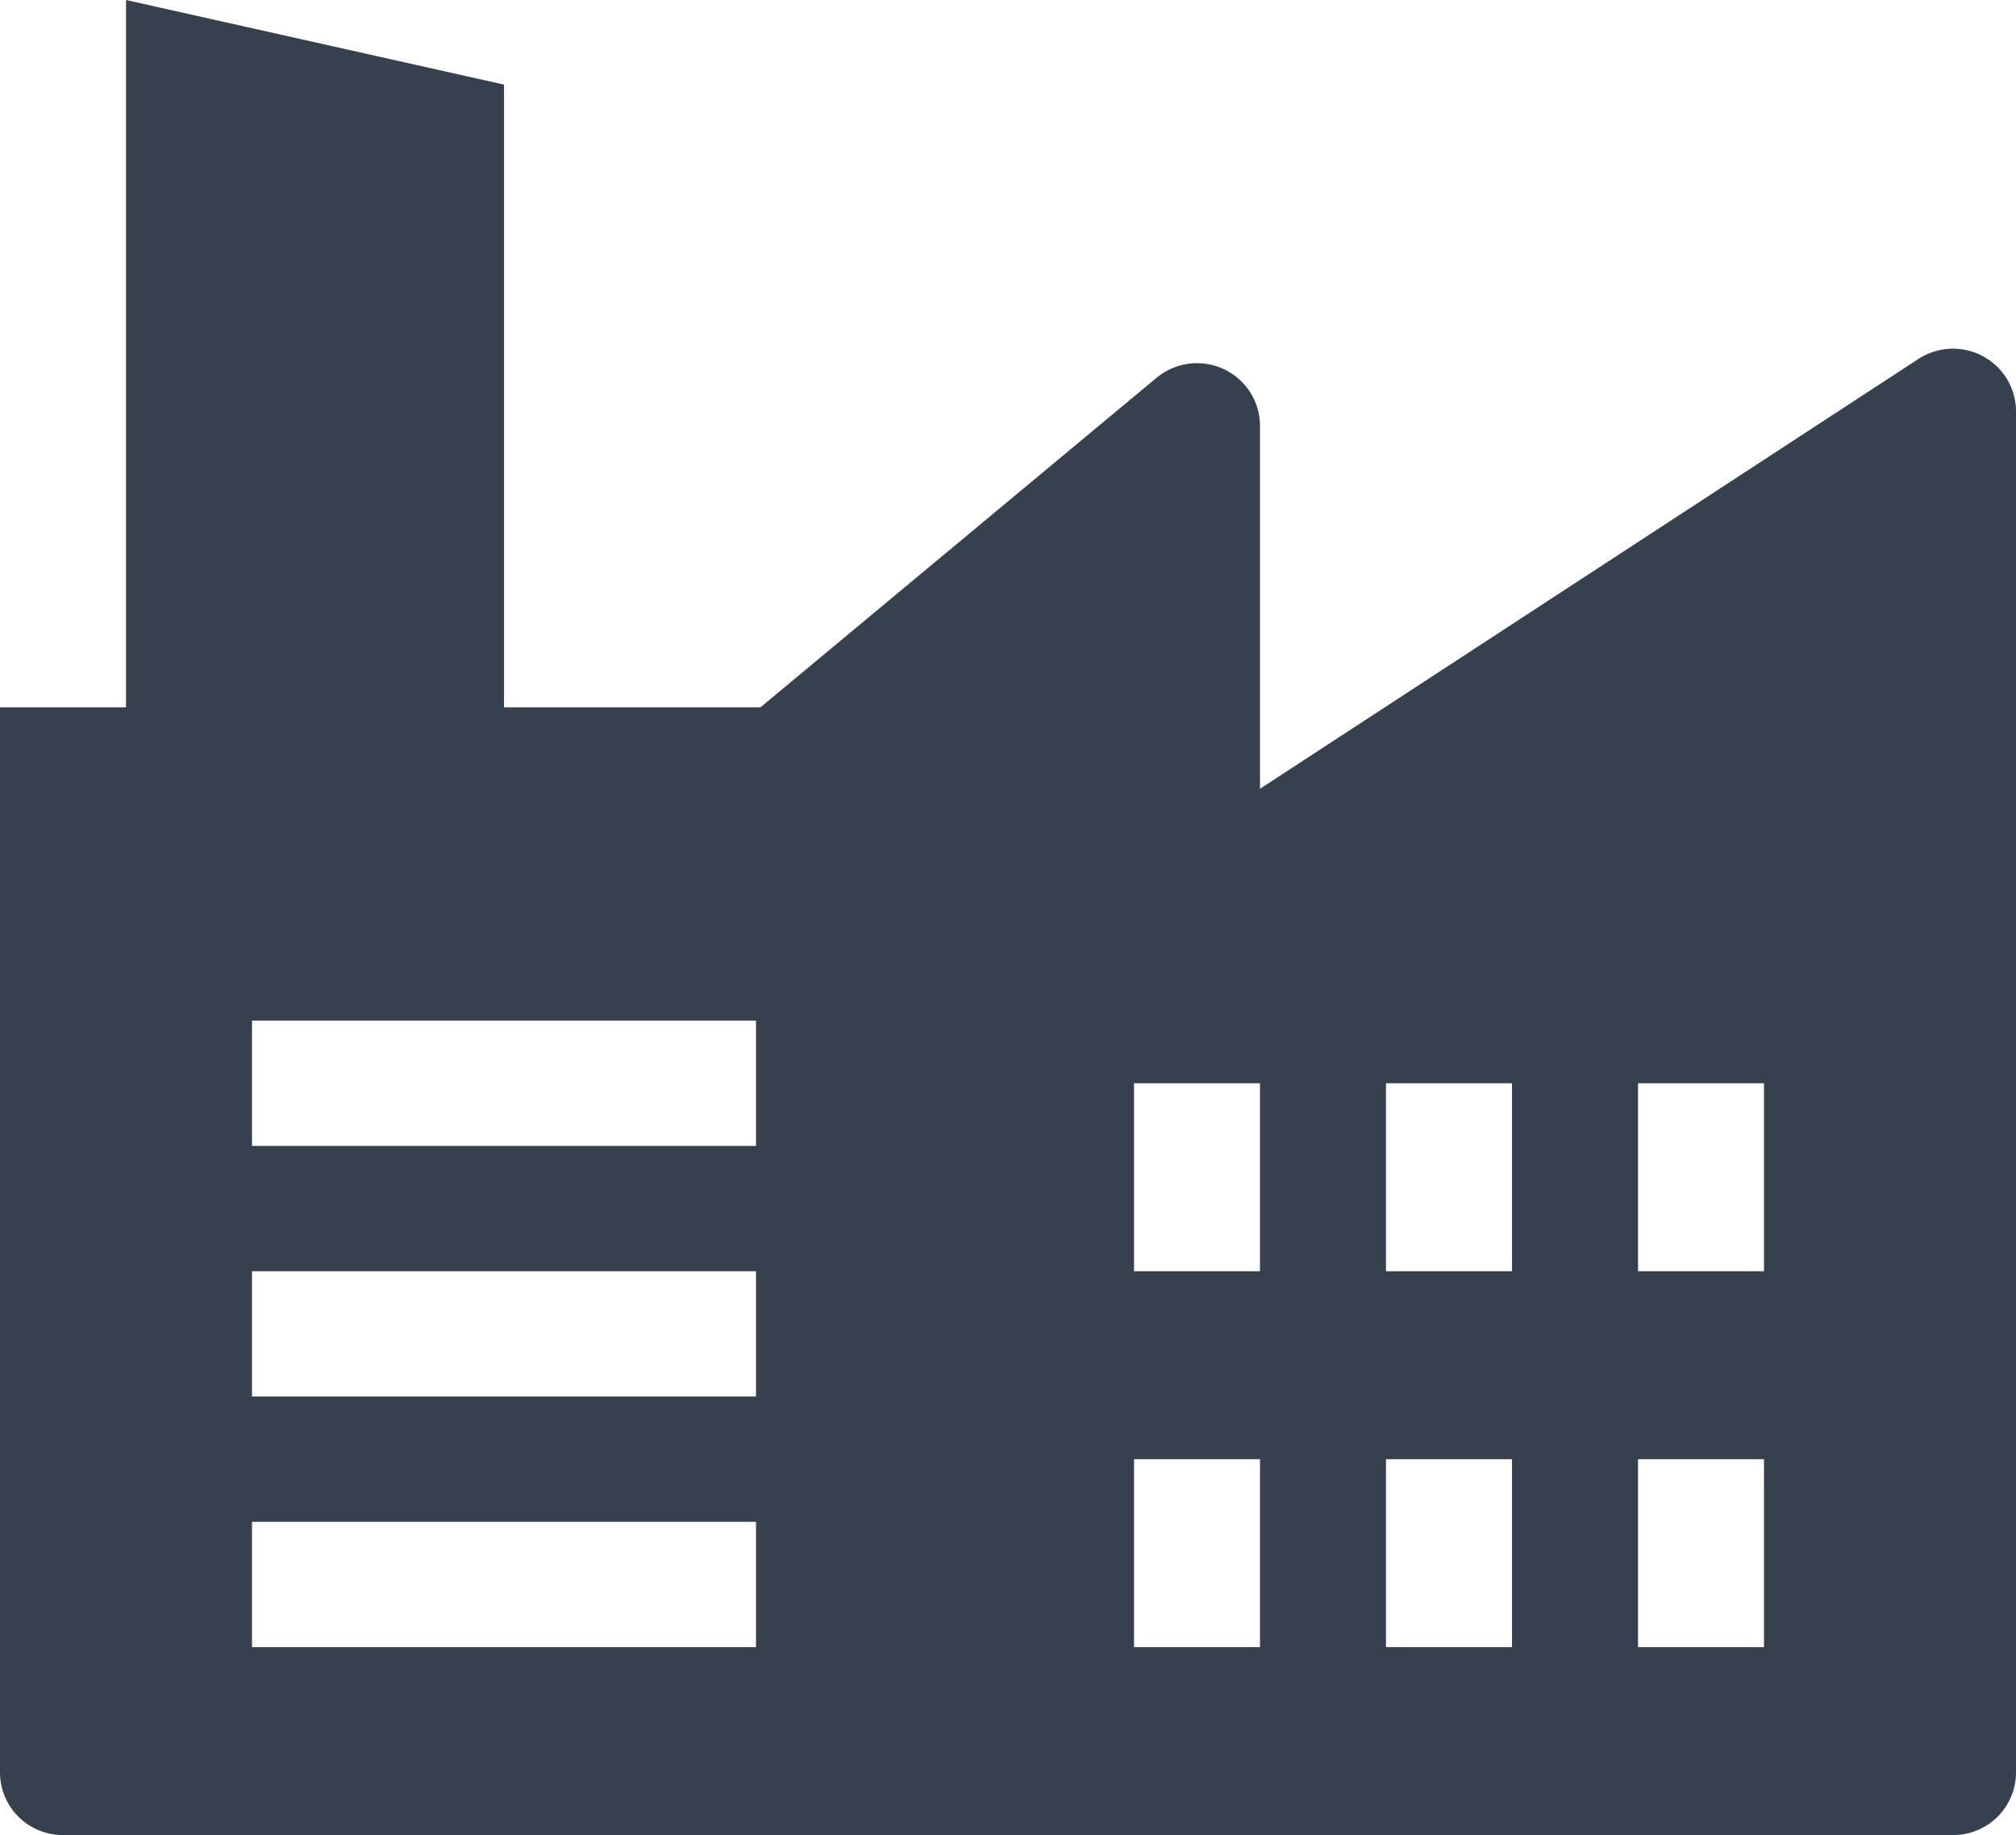 <?xml version="1.0" encoding="UTF-8"?> <svg xmlns="http://www.w3.org/2000/svg" width="67" height="61" viewBox="0 0 67 61" fill="none"> <path d="M63.755 11.933L41.875 26.22V14.162C41.876 13.768 41.765 13.381 41.555 13.047C41.344 12.714 41.042 12.446 40.685 12.276C40.328 12.106 39.929 12.04 39.536 12.086C39.142 12.133 38.77 12.289 38.462 12.537L25.272 23.513H16.75V2.812L4.188 0V23.513H0V58.917C0 59.47 0.221 59.999 0.613 60.39C1.006 60.781 1.538 61 2.094 61H64.906C65.462 61 65.994 60.781 66.387 60.39C66.779 59.999 67 59.47 67 58.917V13.662C66.998 13.287 66.894 12.919 66.7 12.598C66.505 12.277 66.227 12.014 65.895 11.837C65.562 11.66 65.188 11.575 64.811 11.592C64.435 11.609 64.07 11.727 63.755 11.933ZM25.125 54.752H8.375V50.587H25.125V54.752ZM25.125 46.422H8.375V42.256H25.125V46.422ZM25.125 38.091H8.375V33.926H25.125V38.091ZM41.875 54.752H37.688V48.504H41.875V54.752ZM41.875 42.256H37.688V36.008H41.875V42.256ZM50.25 54.752H46.062V48.504H50.25V54.752ZM50.25 42.256H46.062V36.008H50.25V42.256ZM58.625 54.752H54.438V48.504H58.625V54.752ZM58.625 42.256H54.438V36.008H58.625V42.256Z" fill="#37404F"></path> </svg> 